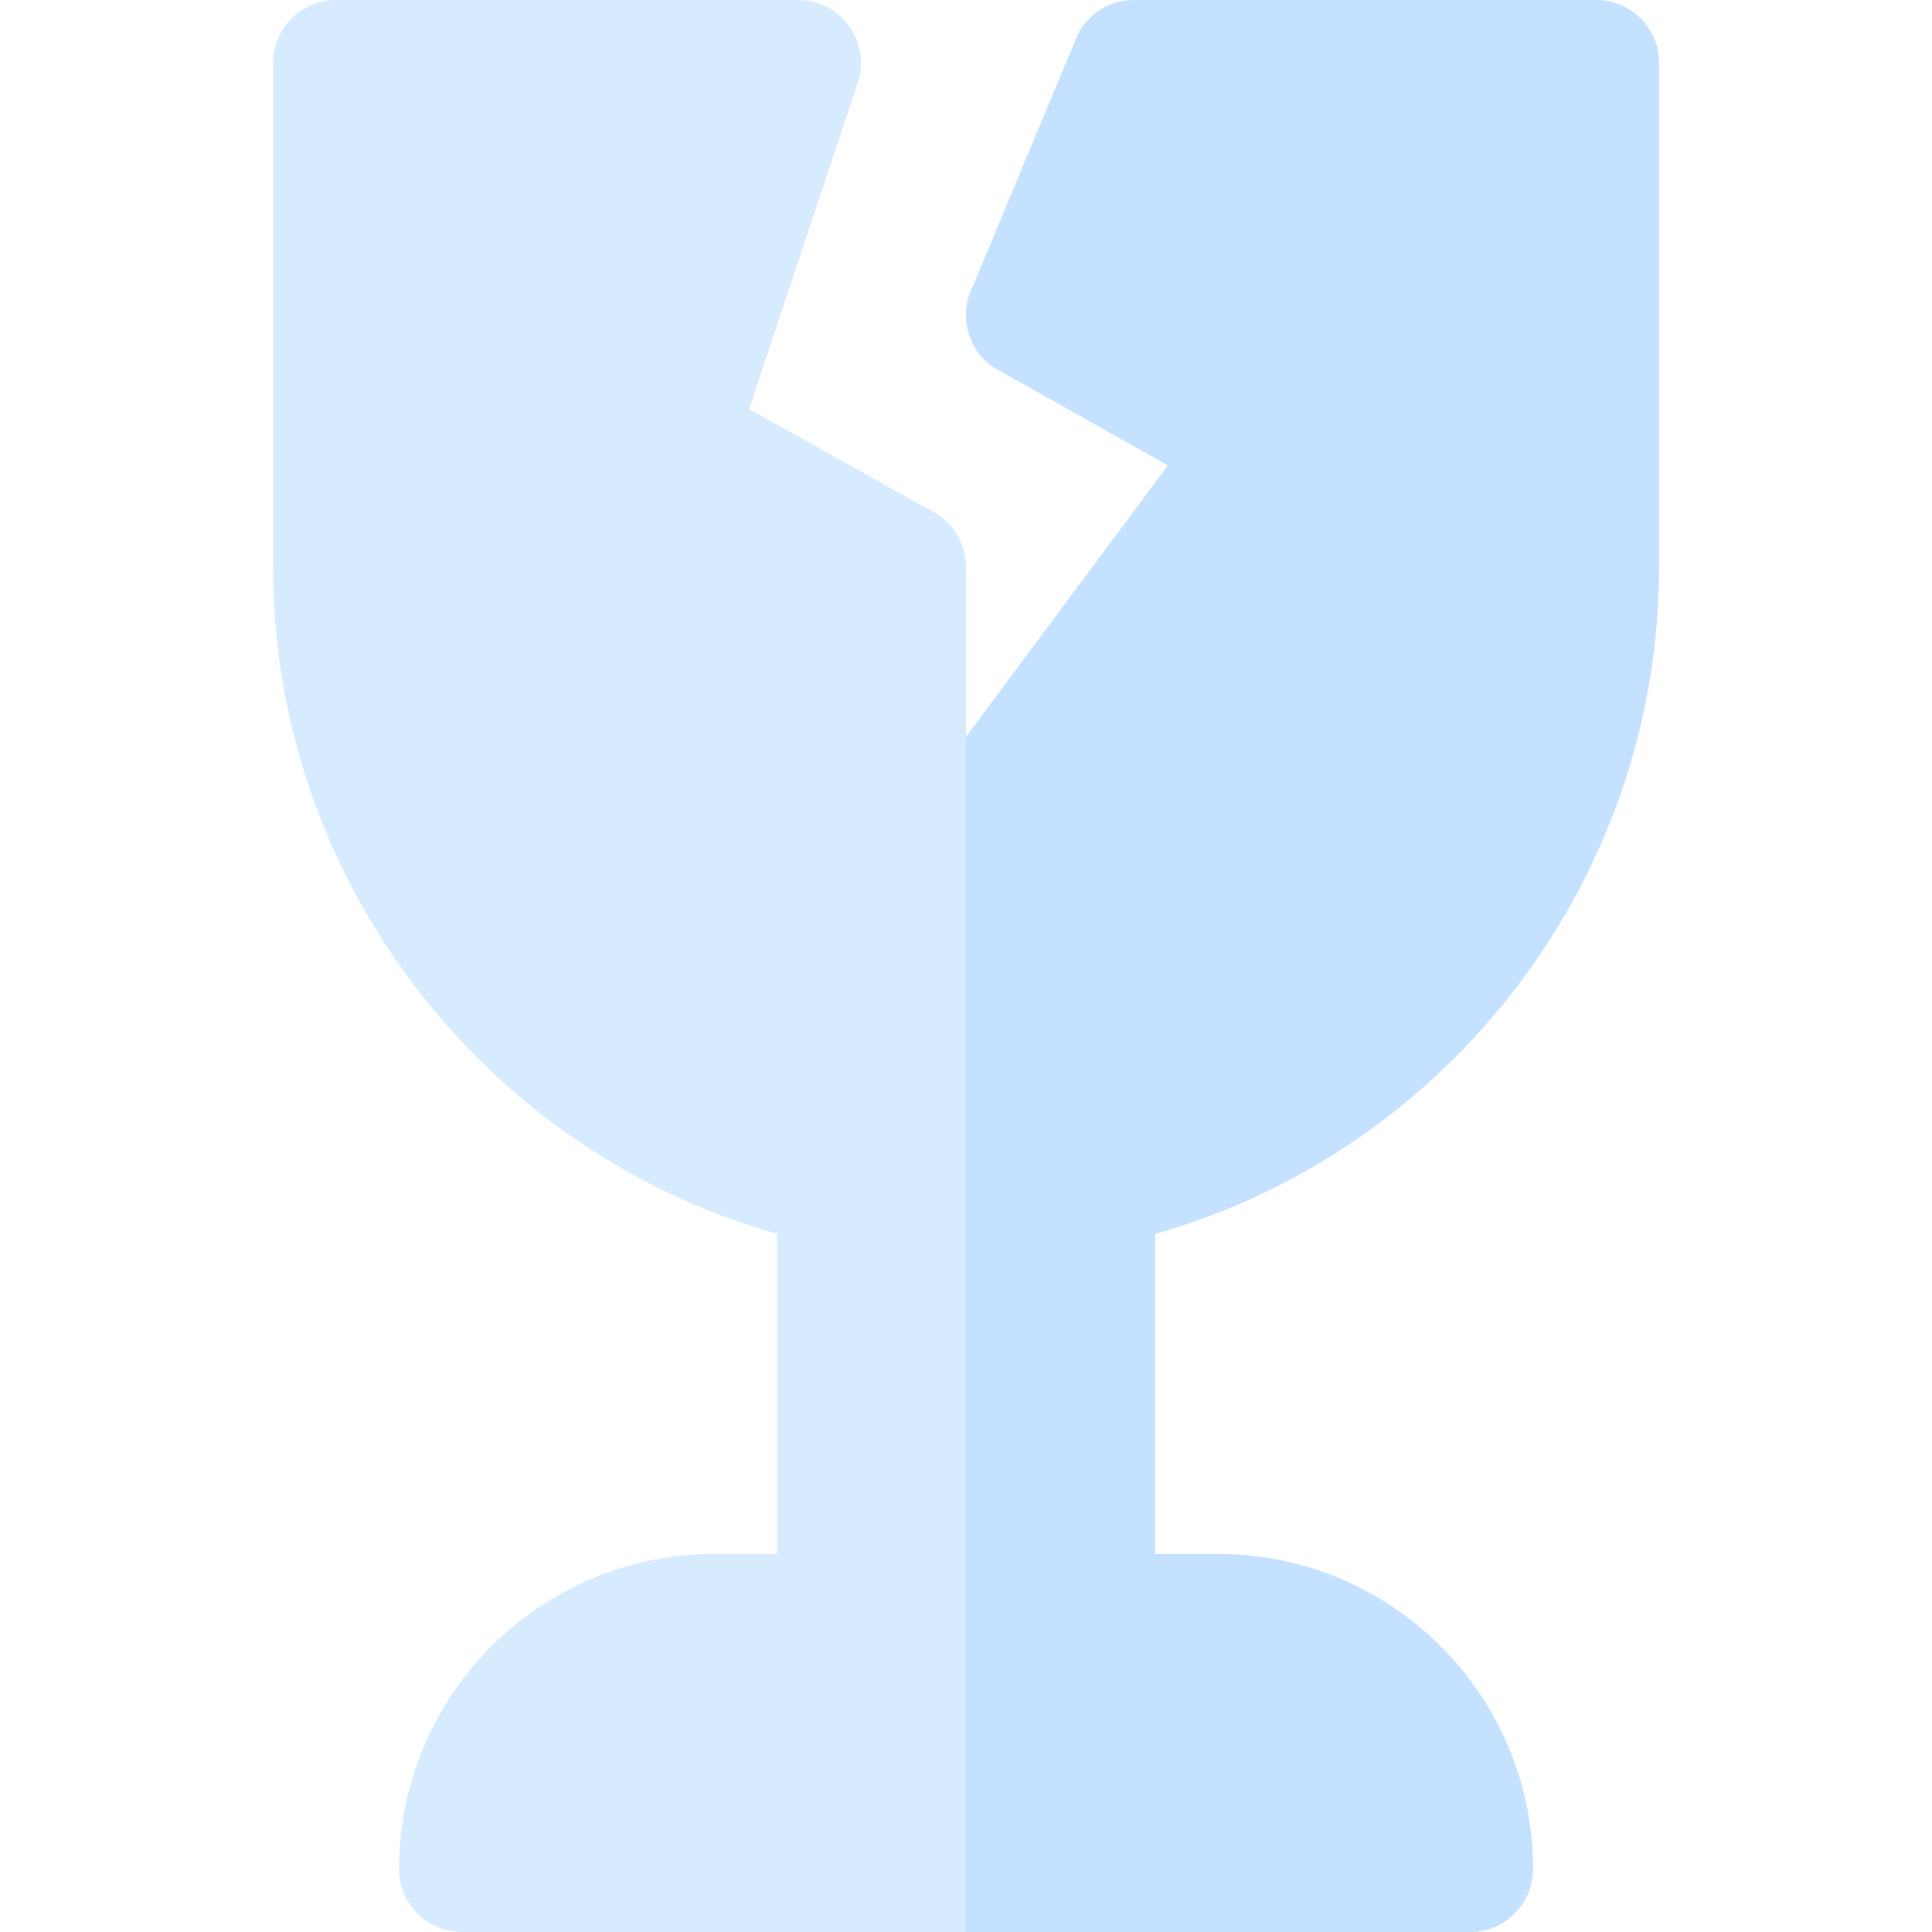 <?xml version="1.0" encoding="iso-8859-1"?>
<!-- Uploaded to: SVG Repo, www.svgrepo.com, Generator: SVG Repo Mixer Tools -->
<svg height="800px" width="800px" version="1.1" id="Layer_1" xmlns="http://www.w3.org/2000/svg" xmlns:xlink="http://www.w3.org/1999/xlink" 
	 viewBox="0 0 512 512" xml:space="preserve">
<path style="fill:#D7EBFF;" d="M439.652,150.261V16.696C439.652,7.473,432.174,0,422.957,0H300.522
	c-6.327,0-12.109,3.571-14.935,9.228l-27.826,66.783c-4.119,8.25-0.782,18.277,7.467,22.402l44.305,24.929L256,195.293v-45.033
	c0-6.327-3.576-12.103-9.228-14.935L198.5,108.413l28.816-86.44c1.695-5.087,0.848-10.685-2.294-15.038S216.848,0,211.478,0H89.043
	c-9.217,0-16.696,7.473-16.696,16.696v133.565c0,82.37,55.402,154.597,133.565,176.722v84.843h-16.696
	c-46.032,0-83.478,37.446-83.478,83.478c0,9.223,7.479,16.696,16.696,16.696h267.13c9.217,0,16.696-7.473,16.696-16.696
	c0-46.032-37.446-83.478-83.478-83.478h-16.696v-84.843C384.25,304.858,439.652,232.631,439.652,150.261z"/>
<path style="fill:#C4E2FF;" d="M422.957,0H300.522c-6.327,0-12.109,3.571-14.935,9.228l-27.826,66.783
	c-4.119,8.25-0.782,18.277,7.467,22.402l44.305,24.929L256,195.293V512h133.565c9.217,0,16.696-7.473,16.696-16.696
	c0-46.032-37.446-83.478-83.478-83.478h-16.696v-84.843c78.163-22.125,133.565-94.353,133.565-176.722V16.696
	C439.652,7.473,432.174,0,422.957,0z"/>
</svg>